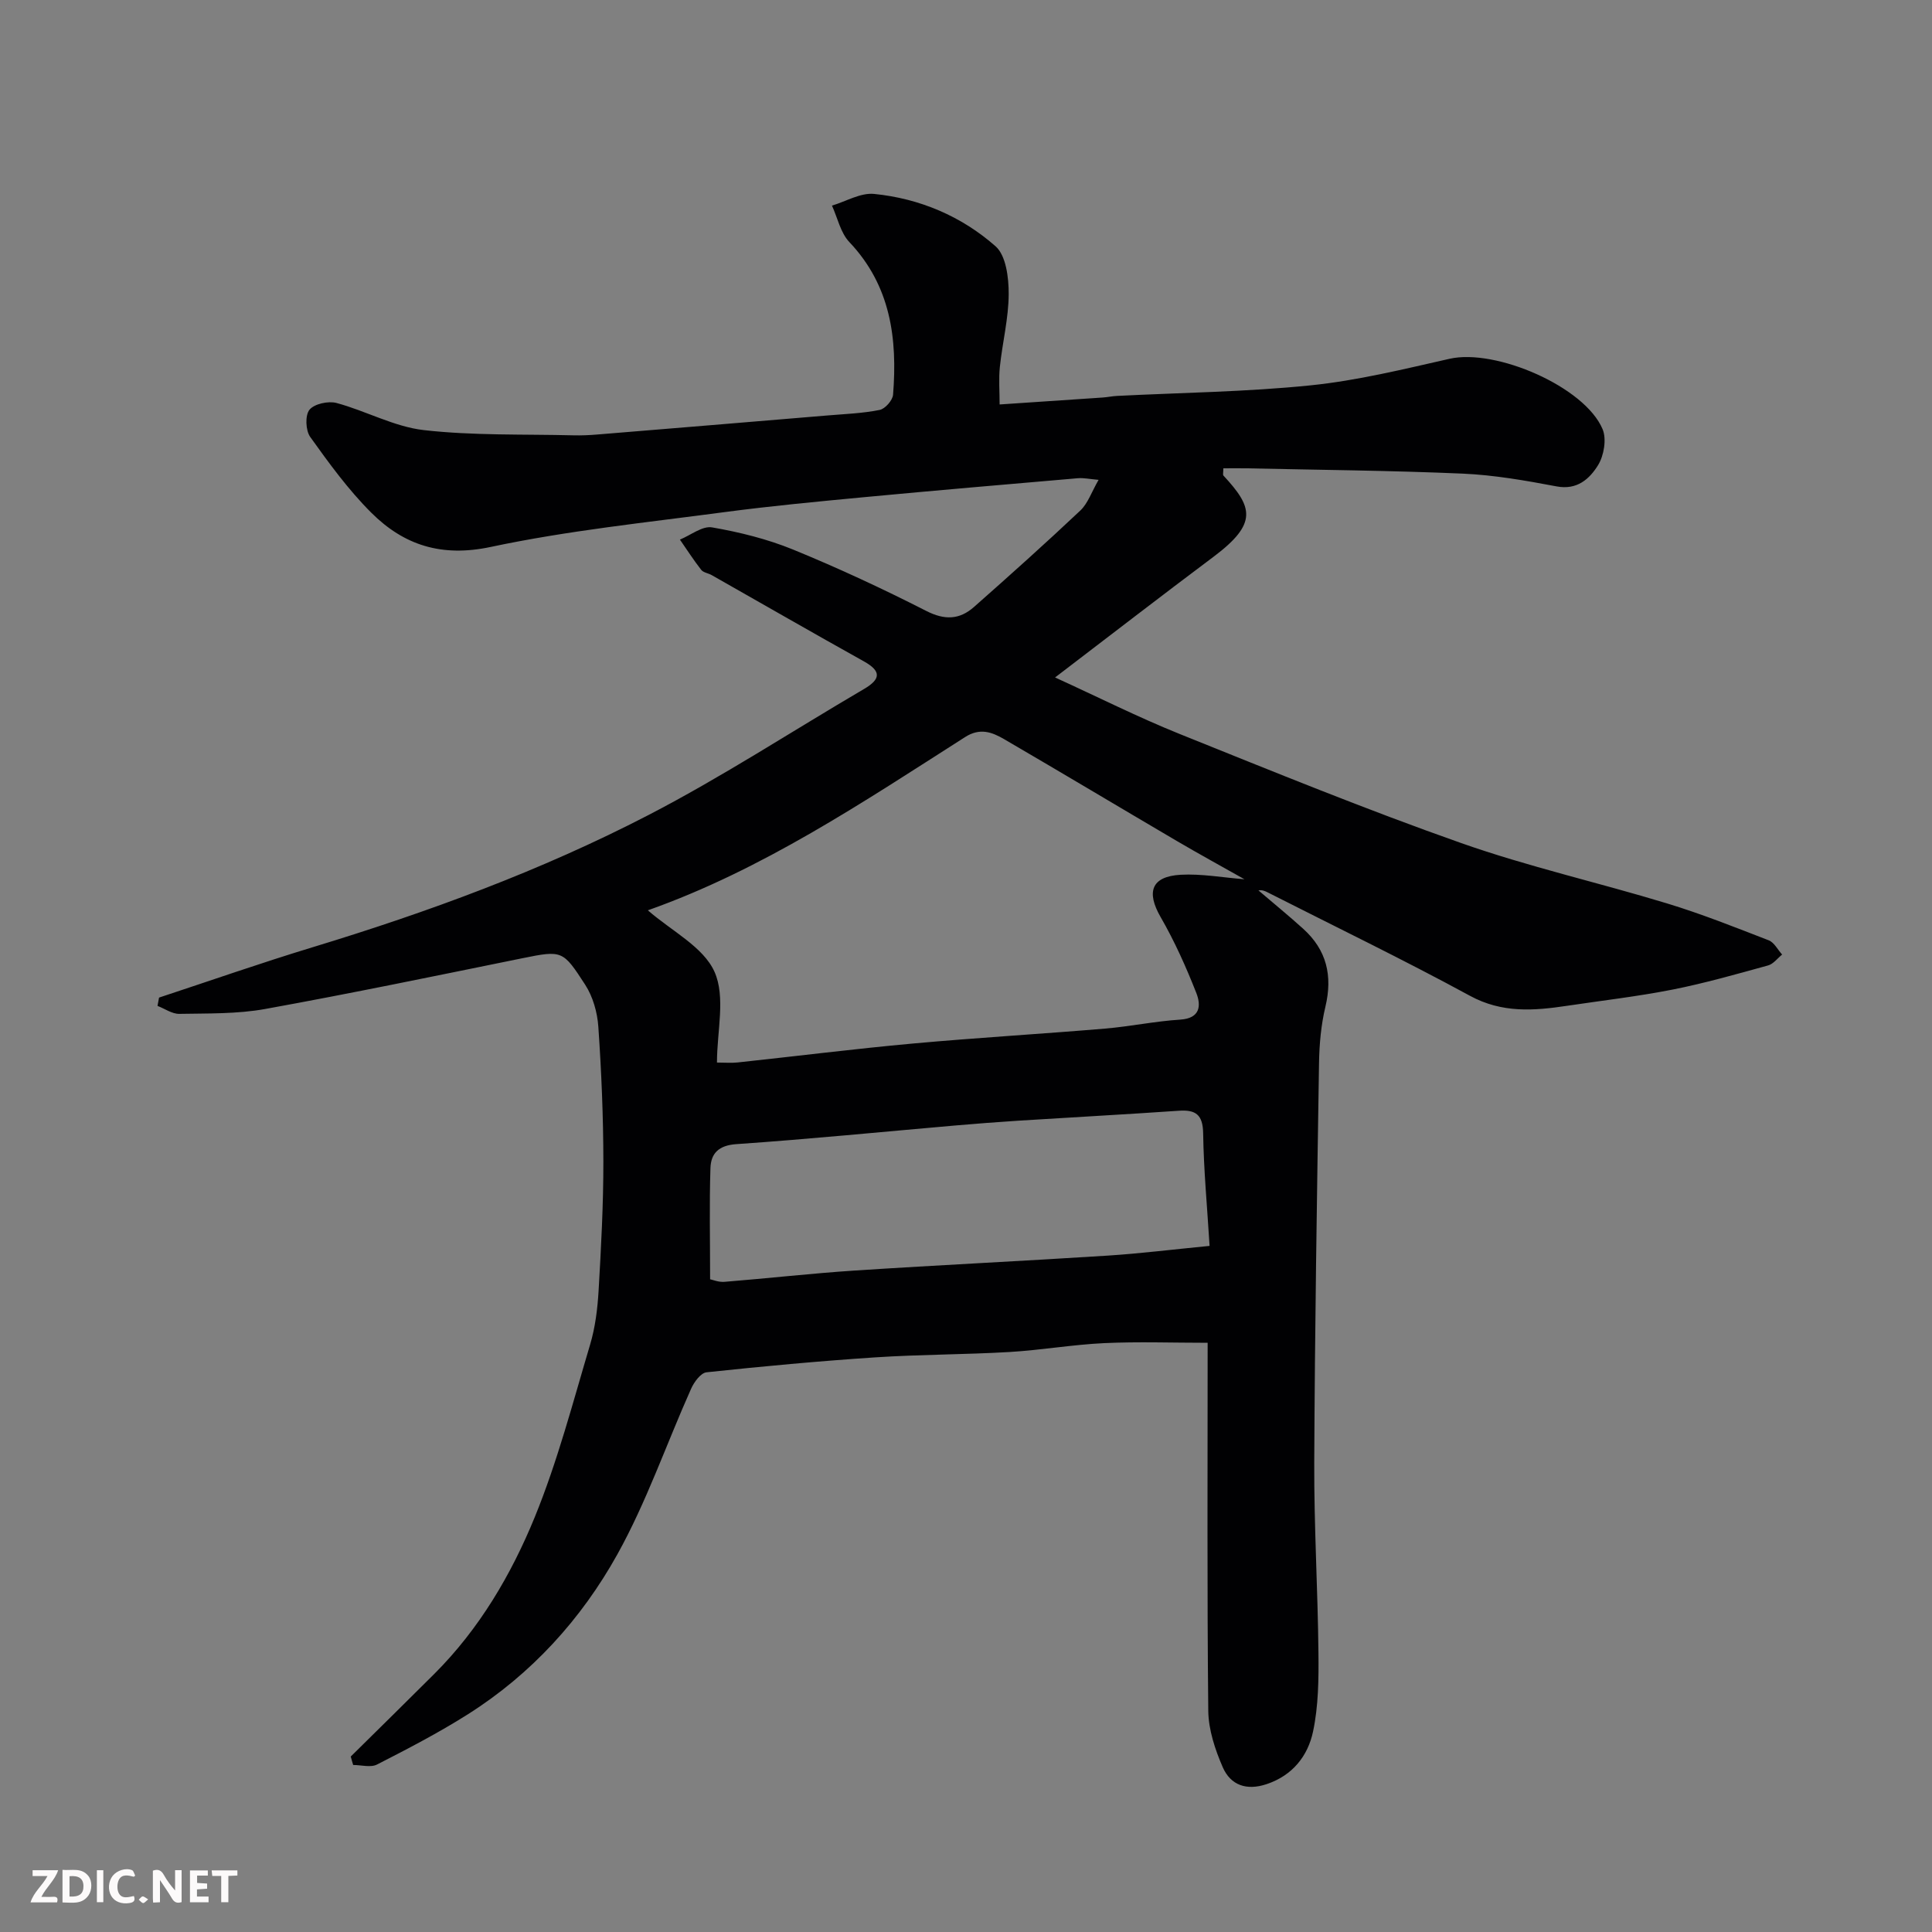 <svg enable-background="new 0 0 400 400" viewBox="0 0 400 400" xmlns="http://www.w3.org/2000/svg"><rect x="0" y="0" width="400" height="400" fill="#808080" stroke="none"/><path d="m72.62 363.67c5.77-5.7 11.56-11.38 17.3-17.11 9.31-9.3 15.92-20.53 20.81-32.49 4.71-11.54 7.88-23.72 11.45-35.7 1.06-3.56 1.53-7.38 1.75-11.11.52-8.92 1-17.87.99-26.8-.01-9.29-.4-18.59-1.04-27.86-.2-2.98-1.12-6.25-2.73-8.73-4.61-7.11-4.72-7.16-13.04-5.47-17.71 3.6-35.42 7.28-53.21 10.5-5.8 1.05-11.84.9-17.77 1.01-1.49.03-3.01-1.07-4.52-1.65.11-.57.21-1.14.32-1.72 10.59-3.49 21.12-7.18 31.78-10.42 23.9-7.27 47.33-15.87 69.5-27.35 15.3-7.92 29.8-17.4 44.69-26.13 3.44-2.02 3.62-3.67-.04-5.71-10.55-5.88-21.02-11.91-31.53-17.87-.71-.4-1.72-.51-2.16-1.09-1.57-2.01-2.95-4.16-4.4-6.25 2.23-.91 4.65-2.88 6.66-2.53 5.7.99 11.44 2.41 16.79 4.6 9.36 3.83 18.55 8.11 27.56 12.7 3.82 1.95 6.89 1.81 9.87-.82 7.43-6.56 14.81-13.17 22.02-19.97 1.57-1.48 2.32-3.83 3.78-6.35-1.84-.16-3.07-.44-4.28-.34-14.74 1.27-29.48 2.53-44.21 3.92-9.64.91-19.29 1.82-28.89 3.09-16.2 2.16-32.53 3.83-48.48 7.22-10.18 2.16-17.97-.36-24.73-7.1-4.73-4.72-8.73-10.22-12.63-15.67-.96-1.34-1.09-4.47-.16-5.63.99-1.23 3.89-1.86 5.59-1.41 6.11 1.64 11.94 4.92 18.1 5.62 10.22 1.16 20.62.82 30.94 1.08 1.66.04 3.32-.03 4.98-.17 15.91-1.3 31.81-2.62 47.71-3.95 3.59-.3 7.22-.43 10.74-1.14 1.13-.23 2.68-1.99 2.77-3.15.92-11.61-.48-22.56-9.05-31.6-1.83-1.93-2.44-5.01-3.6-7.55 2.91-.87 5.92-2.7 8.72-2.42 9.43.94 18.1 4.62 25.15 10.84 2.18 1.92 2.73 6.52 2.72 9.88-.02 5.03-1.3 10.05-1.83 15.09-.26 2.47-.05 4.99-.05 7.78 7.39-.49 14.38-.96 21.37-1.44.98-.07 1.96-.28 2.94-.33 13.37-.68 26.79-.83 40.09-2.19 9.68-.99 19.25-3.35 28.77-5.5 9.55-2.16 27.99 5.8 31.67 14.58.86 2.05.28 5.47-.94 7.45-1.75 2.82-4.32 5.21-8.6 4.39-6.4-1.21-12.89-2.35-19.39-2.64-14.92-.65-29.87-.77-44.8-1.1-1.59-.03-3.19 0-4.79 0 0 .89-.14 1.33.02 1.5 6.01 6.5 7.24 9.86-2.1 16.85-10.69 8-21.25 16.17-32.76 24.95 8.94 4.08 17.22 8.25 25.79 11.7 19.33 7.77 38.63 15.66 58.27 22.58 13.93 4.91 28.44 8.18 42.6 12.49 7.15 2.17 14.12 4.95 21.09 7.65 1.14.44 1.86 1.94 2.78 2.95-.96.77-1.81 1.95-2.9 2.25-6.57 1.81-13.14 3.69-19.82 5.01-7.21 1.42-14.53 2.26-21.81 3.35-6.87 1.03-13.44 1.55-20.1-2.07-13.79-7.5-27.94-14.33-41.94-21.44-.53-.27-1.08-.51-1.85-.38 3.09 2.64 6.25 5.22 9.27 7.95 4.85 4.38 6.11 9.72 4.6 16.09-.91 3.8-1.27 7.81-1.33 11.73-.43 27.6-.87 55.2-.99 82.8-.05 13.1.74 26.2.87 39.31.06 5.43 0 11.01-1.12 16.28-1.07 5.03-4.22 9.08-9.62 10.88-4.16 1.39-7.45.21-9.07-3.5-1.59-3.65-2.95-7.75-3-11.66-.26-25.15-.13-50.31-.13-76.22-7.26 0-14.36-.26-21.43.07-6.55.31-13.06 1.45-19.62 1.84-9.26.54-18.55.5-27.8 1.11-11.65.77-23.29 1.85-34.9 3.09-1.2.13-2.59 2.03-3.2 3.42-5.11 11.42-9.21 23.39-15.26 34.27-7.47 13.43-17.81 24.81-30.99 33.14-6.03 3.81-12.4 7.12-18.76 10.37-1.32.68-3.28.1-4.95.1-.18-.57-.34-1.16-.5-1.75zm185.03-181.63c-4.66-2.63-9.36-5.2-13.98-7.91-11.95-7.02-23.84-14.14-35.82-21.12-2.5-1.45-4.98-2.37-8.05-.4-21.11 13.47-41.94 27.46-65.67 35.86 4.91 4.29 11.47 7.55 13.79 12.71 2.35 5.23.52 12.34.52 18.81 1.64 0 2.97.12 4.28-.02 12.07-1.29 24.11-2.81 36.19-3.91 13.28-1.21 26.6-1.98 39.88-3.1 5.21-.44 10.36-1.53 15.57-1.86 4.2-.27 4.32-2.97 3.33-5.5-2.12-5.39-4.51-10.73-7.4-15.74-2.99-5.19-1.93-8.4 4.14-8.75 4.34-.24 8.74.58 13.22.93zm-110.63 82.82c.51.1 1.77.63 2.97.53 9.01-.72 17.99-1.75 27-2.34 17.45-1.14 34.92-1.97 52.37-3.09 6.81-.44 13.6-1.29 21.07-2.01-.5-8.18-1.22-15.73-1.33-23.3-.06-3.89-1.54-4.93-5.07-4.68-11.02.76-22.05 1.35-33.08 2.05-4.43.28-8.87.63-13.29 1.01-15.06 1.31-30.11 2.81-45.19 3.85-3.7.25-5.28 1.93-5.38 4.97-.24 7.4-.07 14.83-.07 23.01z" fill="#010103"/><g fill="#fcfafa"><path d="m37.59 393.81c-.92.31-1.52.05-2-.78-.7-1.2-1.52-2.34-2.47-3.78v4.59c-.55.03-.95.05-1.41.07-.03-.37-.06-.64-.06-.91 0-1.91 0-3.81 0-5.7 1.13-.41 1.77-.03 2.29.91.62 1.11 1.38 2.14 2.31 3.19v-4.2h1.35v6.61z"/><path d="m12.94 393.88v-6.75c1.9.19 3.93-.54 5.37 1.29.8 1.01.78 2.88.03 3.97-1.37 1.97-3.4 1.51-5.4 1.49m1.45-1.22c2.04.12 2.92-.58 2.89-2.21-.03-1.51-.98-2.19-2.89-2z"/><path d="m11.81 393.87h-5.49c.68-2.18 2.47-3.48 3.51-5.45h-3.08v-1.21h5.29c-.71 2.13-2.44 3.48-3.47 5.51.86 0 1.63.04 2.39-.01.79-.05 1.14.21.85 1.16"/><path d="m39.33 393.86v-6.61h3.7v1.07h-2.22v1.52c.68.04 1.34.09 2.07.13v1.07c-.72.05-1.38.09-2.1.14v1.48h2.4v1.19h-3.84z"/><path d="m27.71 388.56c-1.15-.3-2.46-.61-3.1.64-.37.73-.41 1.93-.06 2.67.63 1.35 1.99.93 3.17.68.35.94-.01 1.32-.93 1.46-1.62.25-3.05-.27-3.76-1.48-.73-1.24-.6-3.03.31-4.17.88-1.11 2.71-1.7 4-1.16.32.13.44.74.65 1.12-.1.08-.19.16-.28.24"/><path d="m49.15 387.24v1.07c-.59.02-1.17.05-1.87.08v5.44h-1.48v-5.44h-1.85c-.05-.4-.08-.73-.13-1.15z"/><path d="m20.06 387.21h1.33v6.62h-1.33z"/><path d="m30.68 393.25c-.49.38-.8.79-1.05.76-.32-.05-.6-.45-.9-.7.26-.24.51-.64.8-.67.29-.04.62.3 1.15.61"/></g></svg>